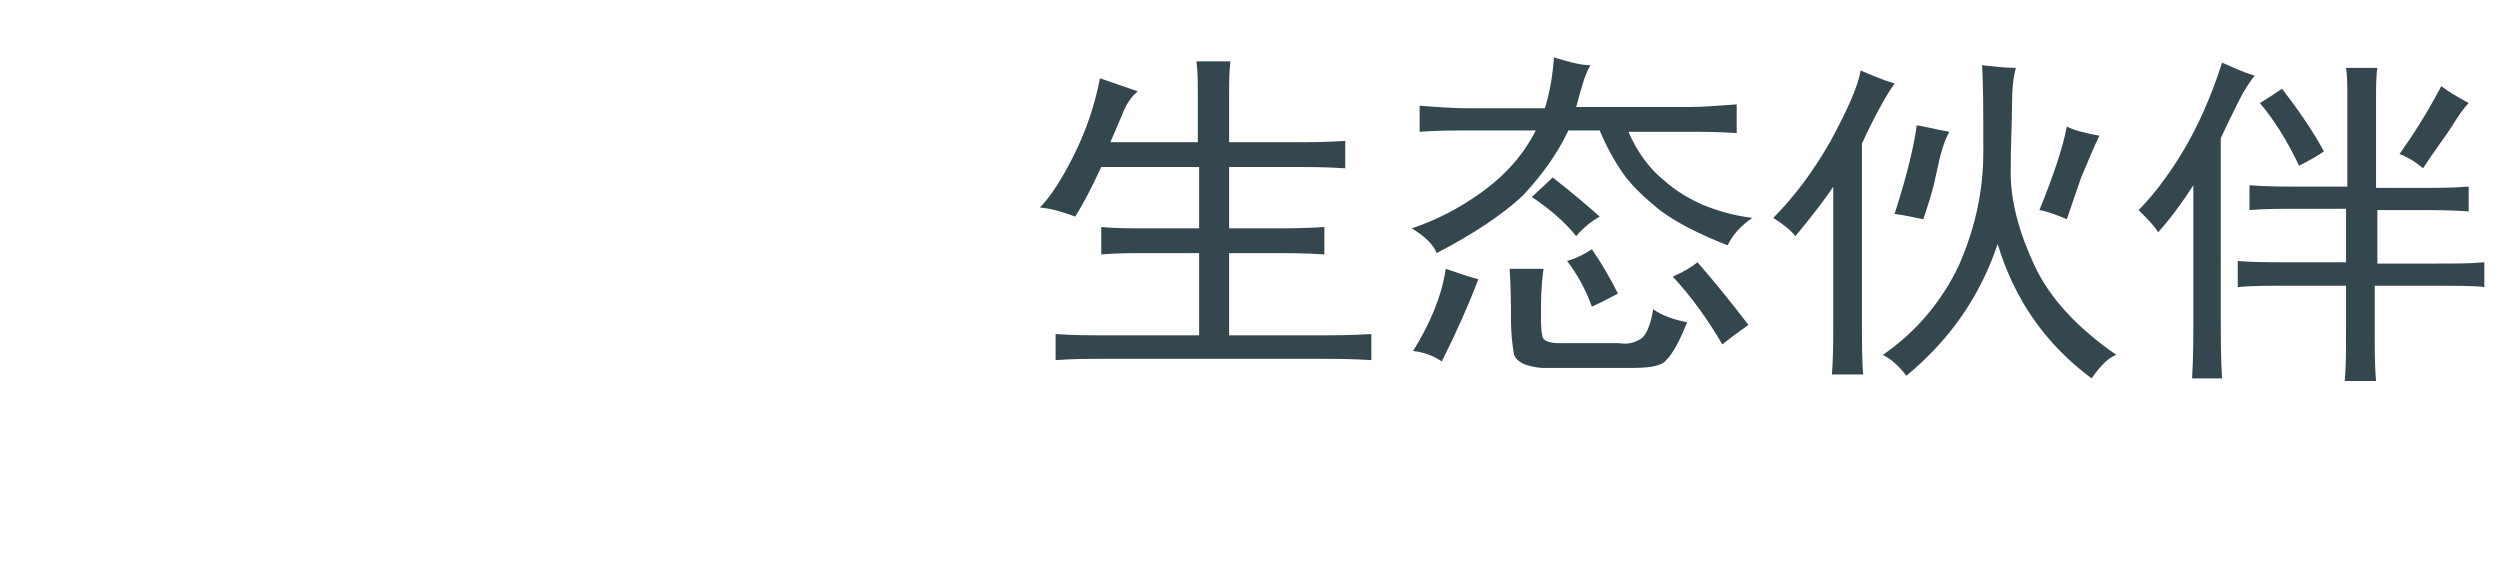 <?xml version="1.0" encoding="utf-8"?>
<!-- Generator: Adobe Illustrator 24.0.1, SVG Export Plug-In . SVG Version: 6.00 Build 0)  -->
<svg version="1.1" id="图层_1" xmlns="http://www.w3.org/2000/svg" xmlns:xlink="http://www.w3.org/1999/xlink" x="0px" y="0px"
     viewBox="0 0 191.6 43.7" style="enable-background:new 0 0 191.6 43.7;" xml:space="preserve">
<style type="text/css">
	.st0{fill:#34474E;}
</style>
    <title>生态伙伴</title>
    <desc>Created with Sketch.</desc>
    <g id="页面-1" stroke="none" stroke-width="1" fill="none" fill-rule="evenodd">
	<path class="st0" d="M86,8.8c-0.3,0.7-0.6,1.4-0.9,2.1h6.7V7.3c0-0.9,0-1.8-0.1-2.6h2.6c-0.1,0.8-0.1,1.6-0.1,2.6v3.6h4.9
		c1.2,0,2.5,0,4-0.1v2.1c-1.4-0.1-2.8-0.1-4-0.1h-4.9v4.7h3.5c1,0,2.3,0,3.8-0.1v2.1c-1.4-0.1-2.7-0.1-3.8-0.1h-3.5v6.3h6.7
		c1.2,0,2.6,0,4.2-0.1v2c-1.5-0.1-2.9-0.1-4.2-0.1H84.8c-1.3,0-2.6,0-3.9,0.1v-2c1.4,0.1,2.7,0.1,3.9,0.1h7.1v-6.3h-4.2
		c-1,0-2.1,0-3.3,0.1v-2.1c1.1,0.1,2.2,0.1,3.3,0.1h4.2v-4.7h-7.5c-0.7,1.5-1.3,2.7-2,3.8c-0.8-0.3-1.7-0.6-2.7-0.7
		c0.8-0.8,1.7-2.2,2.6-4c0.9-1.8,1.6-3.8,2-5.9l2.9,1C86.7,7.4,86.3,8,86,8.8z"/>
        <path class="st0" d="M118.4,8.3c0.4-1.3,0.6-2.6,0.7-3.9c1,0.3,2,0.6,2.8,0.6c-0.4,0.6-0.7,1.7-1.1,3.2h8.7c1,0,2.2-0.1,3.6-0.2
		v2.2c-1.4-0.1-2.7-0.1-3.7-0.1h-4.6c0.7,1.6,1.6,2.8,2.7,3.7c1,0.9,2.1,1.5,3,1.9c1,0.4,2.2,0.8,3.8,1c-0.9,0.6-1.5,1.3-1.9,2.1
		c-2.3-0.9-4-1.8-5.2-2.7c-1.1-0.9-2.1-1.8-2.8-2.8c-0.7-1-1.3-2.1-1.8-3.3h-2.4c-0.9,1.9-2.1,3.5-3.5,5c-1.5,1.4-3.7,2.9-6.6,4.4
		c-0.2-0.6-0.9-1.3-1.9-1.9c1.8-0.6,3.6-1.5,5.4-2.8c1.8-1.3,3.2-2.9,4.1-4.7h-5.1c-1.2,0-2.5,0-3.8,0.1V8.1
		c1.3,0.1,2.5,0.2,3.8,0.2H118.4z M110.5,27.7c-0.6-0.4-1.3-0.7-2.2-0.8c1.3-2.1,2.2-4.2,2.5-6.3c0.9,0.3,1.7,0.6,2.5,0.8
		C112.5,23.5,111.6,25.5,110.5,27.7z M118.1,23.9c0,0.8,0,1.4,0.1,1.8c0,0.4,0.5,0.6,1.3,0.6h4.6c0.6,0.1,1.1,0,1.6-0.3
		c0.4-0.2,0.8-1,1-2.3c0.7,0.5,1.6,0.8,2.6,1c-0.6,1.5-1.1,2.4-1.6,2.9c-0.4,0.5-1.4,0.6-2.8,0.6h-6.7c-1.3-0.1-2.1-0.5-2.2-1.2
		c-0.1-0.7-0.2-1.5-0.2-2.5c0-1,0-2.3-0.1-3.9h2.6C118.1,22,118.1,23.1,118.1,23.9z M122.6,16.6c-0.7,0.4-1.3,0.9-1.8,1.5
		c-0.8-1-1.9-2-3.4-3l1.6-1.5C120.4,14.7,121.6,15.7,122.6,16.6z M124,22.5c-0.6,0.3-1.3,0.7-2,1c-0.5-1.4-1.2-2.6-1.9-3.5
		c0.7-0.2,1.3-0.5,1.9-0.9C122.7,20.1,123.4,21.3,124,22.5z M134,24.9c-0.7,0.5-1.4,1-2,1.5c-1.1-1.9-2.4-3.7-3.8-5.2
		c0.7-0.3,1.4-0.7,1.9-1.1C131.4,21.6,132.7,23.2,134,24.9z"/>
        <path class="st0" d="M142.7,11v13.5c0,1.9,0,3.3,0.1,4.2h-2.4c0.1-1.3,0.1-2.6,0.1-4.2V14.3c-0.5,0.8-1.5,2.1-2.9,3.8
		c-0.3-0.4-0.9-0.9-1.7-1.4c1.6-1.6,3.1-3.6,4.4-5.9c1.3-2.4,2.1-4.2,2.3-5.4c0.7,0.3,1.6,0.7,2.6,1C144.7,7.1,143.8,8.6,142.7,11z
		 M154.2,8.1c0,1.3-0.1,3-0.1,5.1c0,2.2,0.6,4.5,1.8,7.1s3.4,4.9,6.3,6.9c-0.6,0.2-1.2,0.8-1.9,1.8c-3.5-2.6-5.9-6-7.2-10.3
		c-1.3,3.9-3.6,7.3-7,10.1c-0.6-0.8-1.2-1.3-1.8-1.6c2.6-1.8,4.5-4.1,5.8-6.8c1.2-2.7,1.9-5.6,1.9-8.7c0-3.1,0-5.4-0.1-6.7
		c0.9,0.1,1.8,0.2,2.6,0.2C154.3,5.9,154.2,6.8,154.2,8.1z M148.4,13.3c-0.3,1.5-0.7,2.6-1,3.5c-0.6-0.1-1.3-0.3-2.2-0.4
		c1-3.1,1.5-5.3,1.7-6.8c0.6,0.1,1.4,0.3,2.5,0.5C149,10.8,148.7,11.8,148.4,13.3z M159.5,13.6l-1.1,3.2c-0.7-0.3-1.5-0.6-2.1-0.7
		c1.1-2.7,1.8-4.8,2.1-6.4c0.6,0.3,1.4,0.5,2.5,0.7C160.5,11.2,160.1,12.2,159.5,13.6z"/>
        <path class="st0" d="M171.6,7.7c-0.4,0.8-0.9,1.8-1.4,2.9v13c0,2.2,0,4,0.1,5.4H168c0.1-1.5,0.1-3.3,0.1-5.4v-9.4
		c-0.9,1.4-1.8,2.6-2.7,3.6c-0.3-0.5-0.8-1-1.5-1.7c1-1,2.2-2.5,3.4-4.5c1.2-2,2.2-4.3,3-6.8c0.7,0.3,1.5,0.7,2.5,1
		C172.4,6.3,172,6.9,171.6,7.7z M179.9,14.3V7.7c0-1.1,0-1.9-0.1-2.5h2.4c-0.1,0.6-0.1,1.5-0.1,2.6v6.6h3.3c1.3,0,2.6,0,3.8-0.1v1.9
		c-1.3-0.1-2.7-0.1-4-0.1h-3v4.1h4.4c1.6,0,2.8,0,3.8-0.1v1.9c-0.8-0.1-2.1-0.1-3.9-0.1H182v3.4c0,1.5,0,2.8,0.1,3.9h-2.4
		c0.1-1,0.1-2.4,0.1-4v-3.3h-4.5c-1.5,0-2.8,0-3.8,0.1V20c1,0.1,2.4,0.1,4,0.1h4.3V16h-3.4c-1.6,0-2.9,0-4,0.1v-1.9
		c1.3,0.1,2.6,0.1,4,0.1H179.9z M178.1,11.6c-0.4,0.3-1.1,0.7-1.9,1.1c-0.9-1.9-1.9-3.5-3-4.8c0.5-0.3,1.1-0.7,1.7-1.1
		C176.2,8.5,177.3,10.1,178.1,11.6z M187.1,6.6c0.5,0.4,1.2,0.8,2.1,1.3c-0.4,0.4-0.8,1-1.3,1.8c-0.5,0.8-1.3,1.8-2.2,3.2
		c-0.7-0.6-1.3-0.9-1.8-1.1C184.9,10.4,186,8.7,187.1,6.6z"/>
</g>
</svg>
